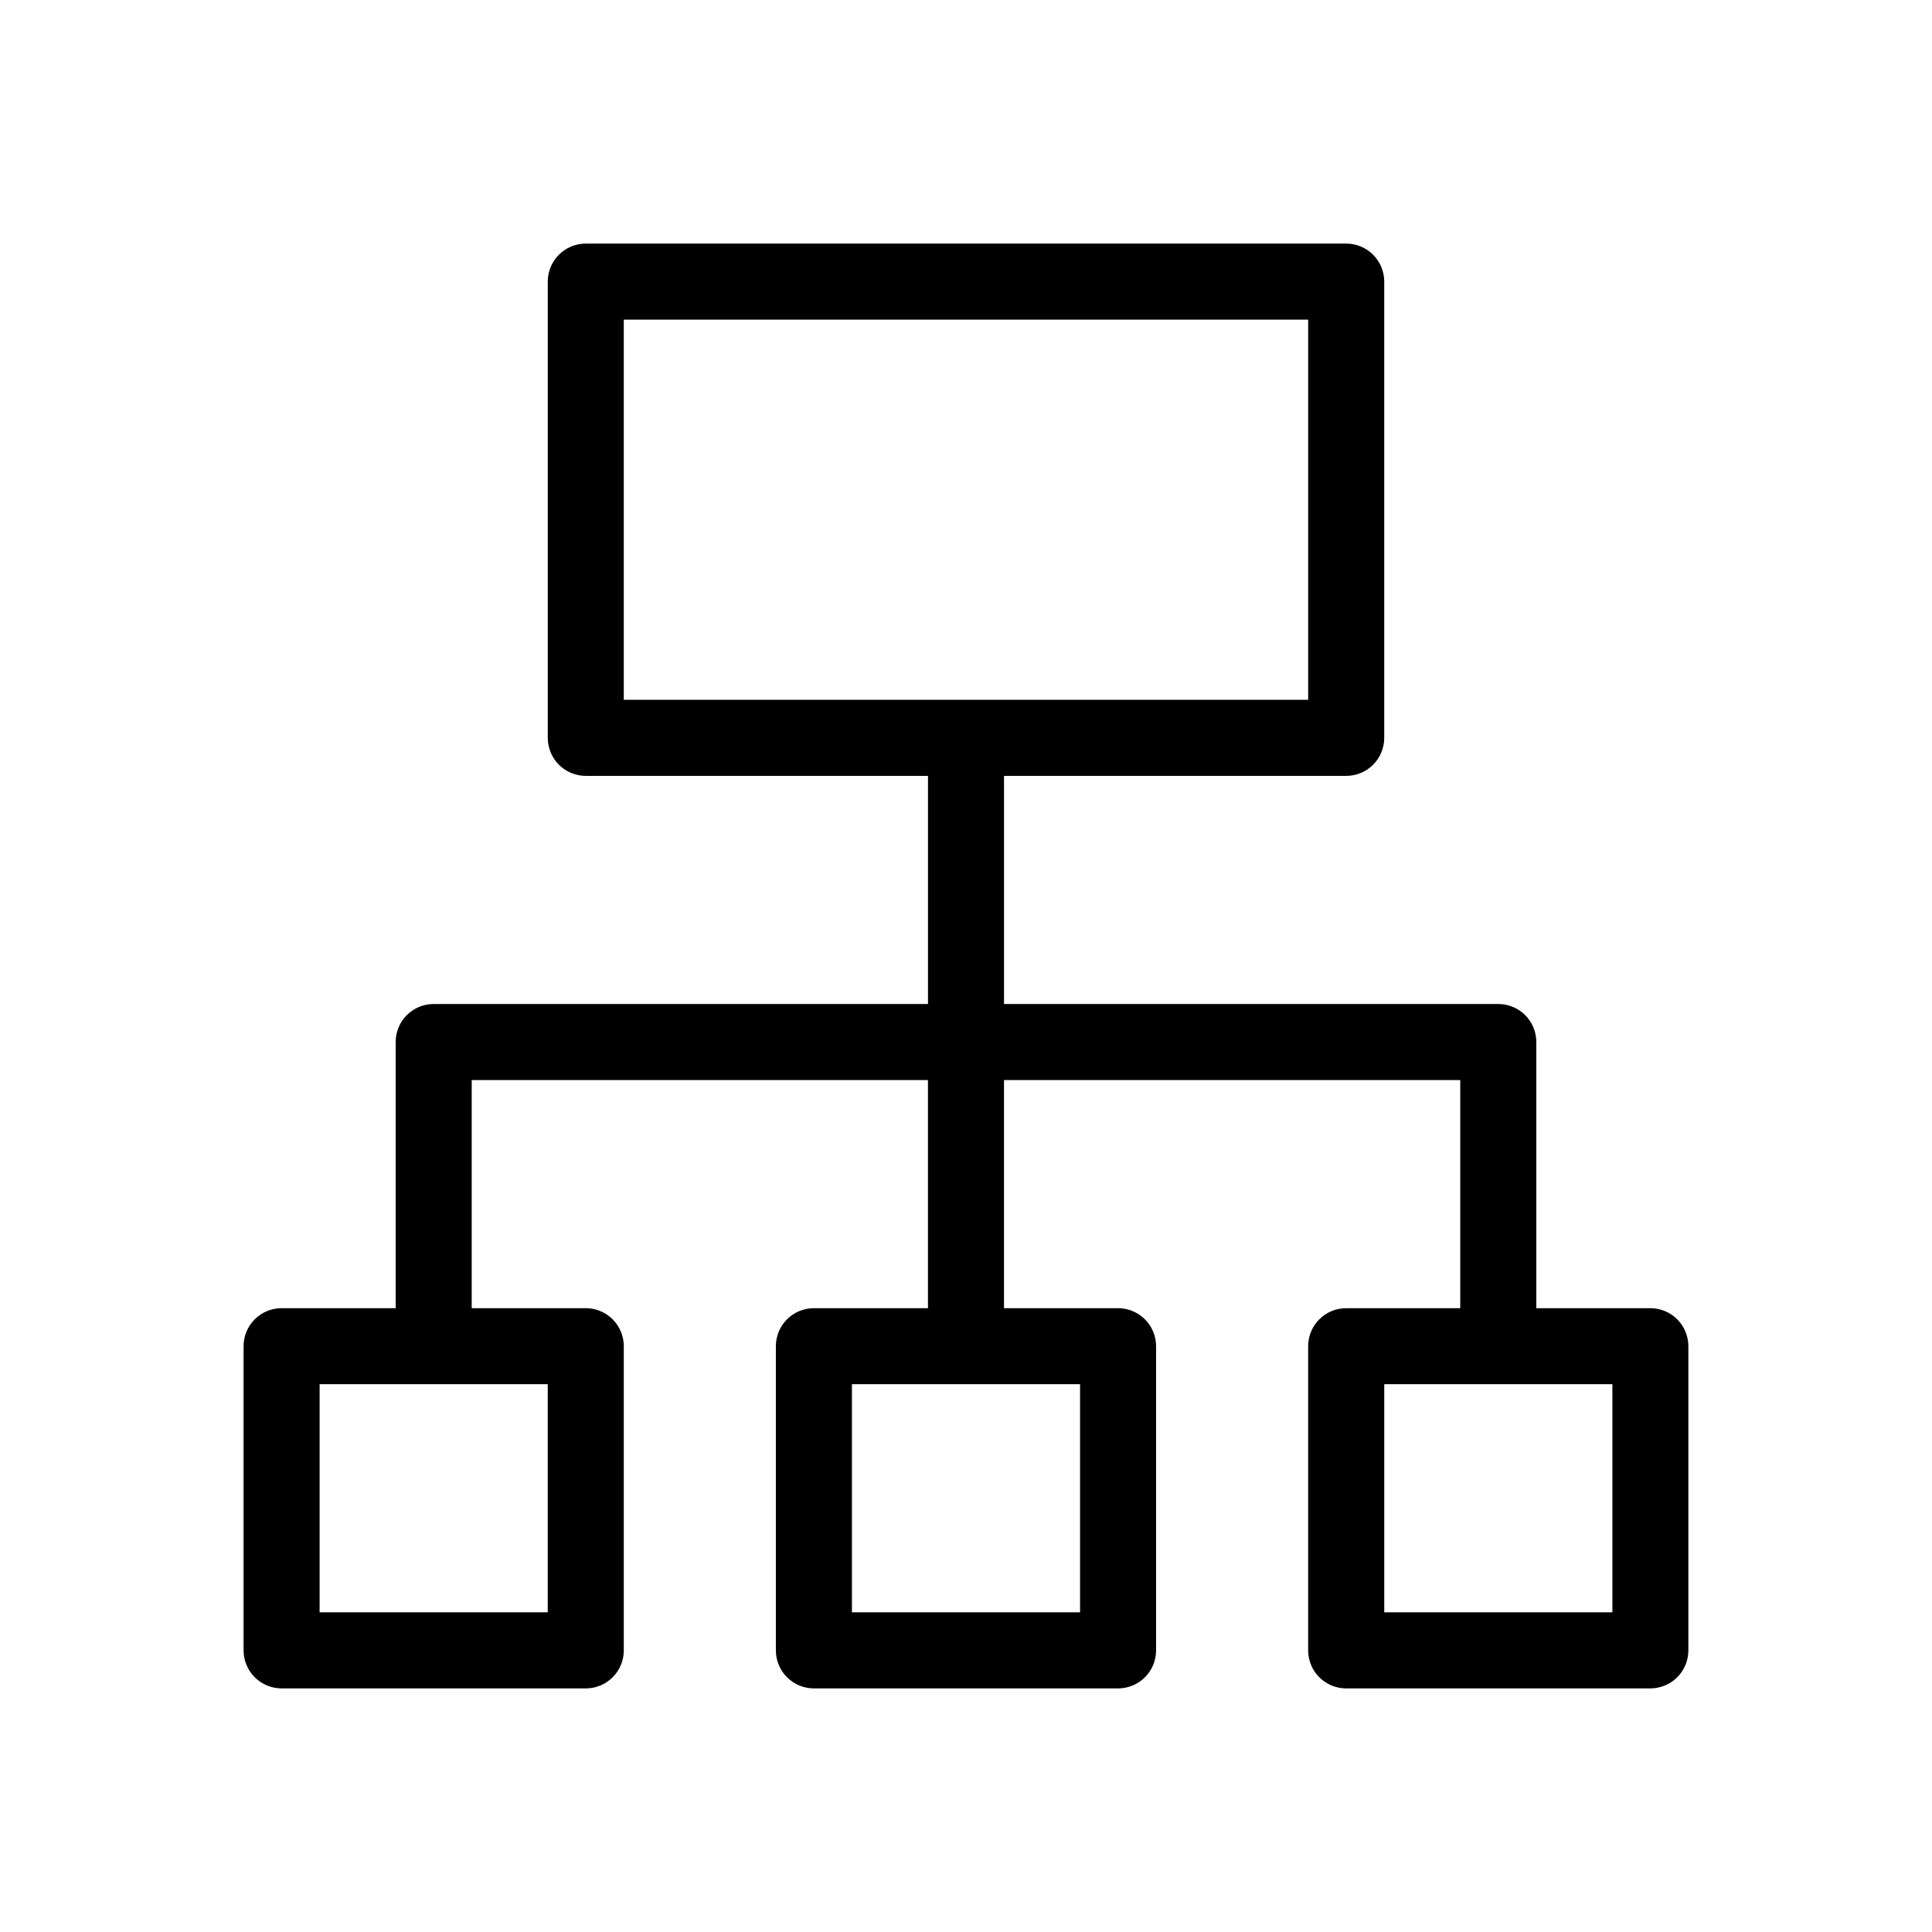 <?xml version="1.0" encoding="UTF-8"?>
<!-- Uploaded to: SVG Repo, www.svgrepo.com, Generator: SVG Repo Mixer Tools -->
<svg fill="#000000" width="800px" height="800px" version="1.1" viewBox="144 144 512 512" xmlns="http://www.w3.org/2000/svg">
 <path d="m581.37 490.68h-30.23v-70.531c0-2.672-1.062-5.238-2.949-7.125-1.891-1.891-4.453-2.953-7.125-2.953h-130.99v-60.457h90.688c2.672 0 5.234-1.062 7.125-2.949 1.887-1.891 2.949-4.453 2.949-7.125v-120.91c0-2.676-1.062-5.238-2.949-7.125-1.891-1.891-4.453-2.953-7.125-2.953h-201.52c-5.566 0-10.078 4.512-10.078 10.078v120.91c0 2.672 1.062 5.234 2.953 7.125 1.887 1.887 4.449 2.949 7.125 2.949h90.684v60.457h-130.99c-5.566 0-10.078 4.512-10.078 10.078v70.531h-30.227c-5.566 0-10.078 4.512-10.078 10.078v80.609c0 2.672 1.062 5.234 2.953 7.125 1.887 1.887 4.449 2.949 7.125 2.949h80.609c2.672 0 5.234-1.062 7.125-2.949 1.887-1.891 2.949-4.453 2.949-7.125v-80.609c0-2.672-1.062-5.238-2.949-7.125-1.891-1.891-4.453-2.953-7.125-2.953h-30.23v-60.457h120.91v60.457h-30.227c-5.566 0-10.078 4.512-10.078 10.078v80.609c0 2.672 1.062 5.234 2.953 7.125 1.887 1.887 4.449 2.949 7.125 2.949h80.609c2.672 0 5.234-1.062 7.125-2.949 1.887-1.891 2.949-4.453 2.949-7.125v-80.609c0-2.672-1.062-5.238-2.949-7.125-1.891-1.891-4.453-2.953-7.125-2.953h-30.23v-60.457h120.91v60.457h-30.227c-5.566 0-10.078 4.512-10.078 10.078v80.609c0 2.672 1.062 5.234 2.953 7.125 1.887 1.887 4.453 2.949 7.125 2.949h80.609c2.672 0 5.234-1.062 7.125-2.949 1.887-1.891 2.949-4.453 2.949-7.125v-80.609c0-2.672-1.062-5.238-2.949-7.125-1.891-1.891-4.453-2.953-7.125-2.953zm-272.06-161.22v-100.76h181.37v100.76zm-20.152 181.37v60.457h-60.457v-60.457zm141.07 0v60.457h-60.457v-60.457zm141.07 60.457h-60.457v-60.457h60.457z"/>
</svg>